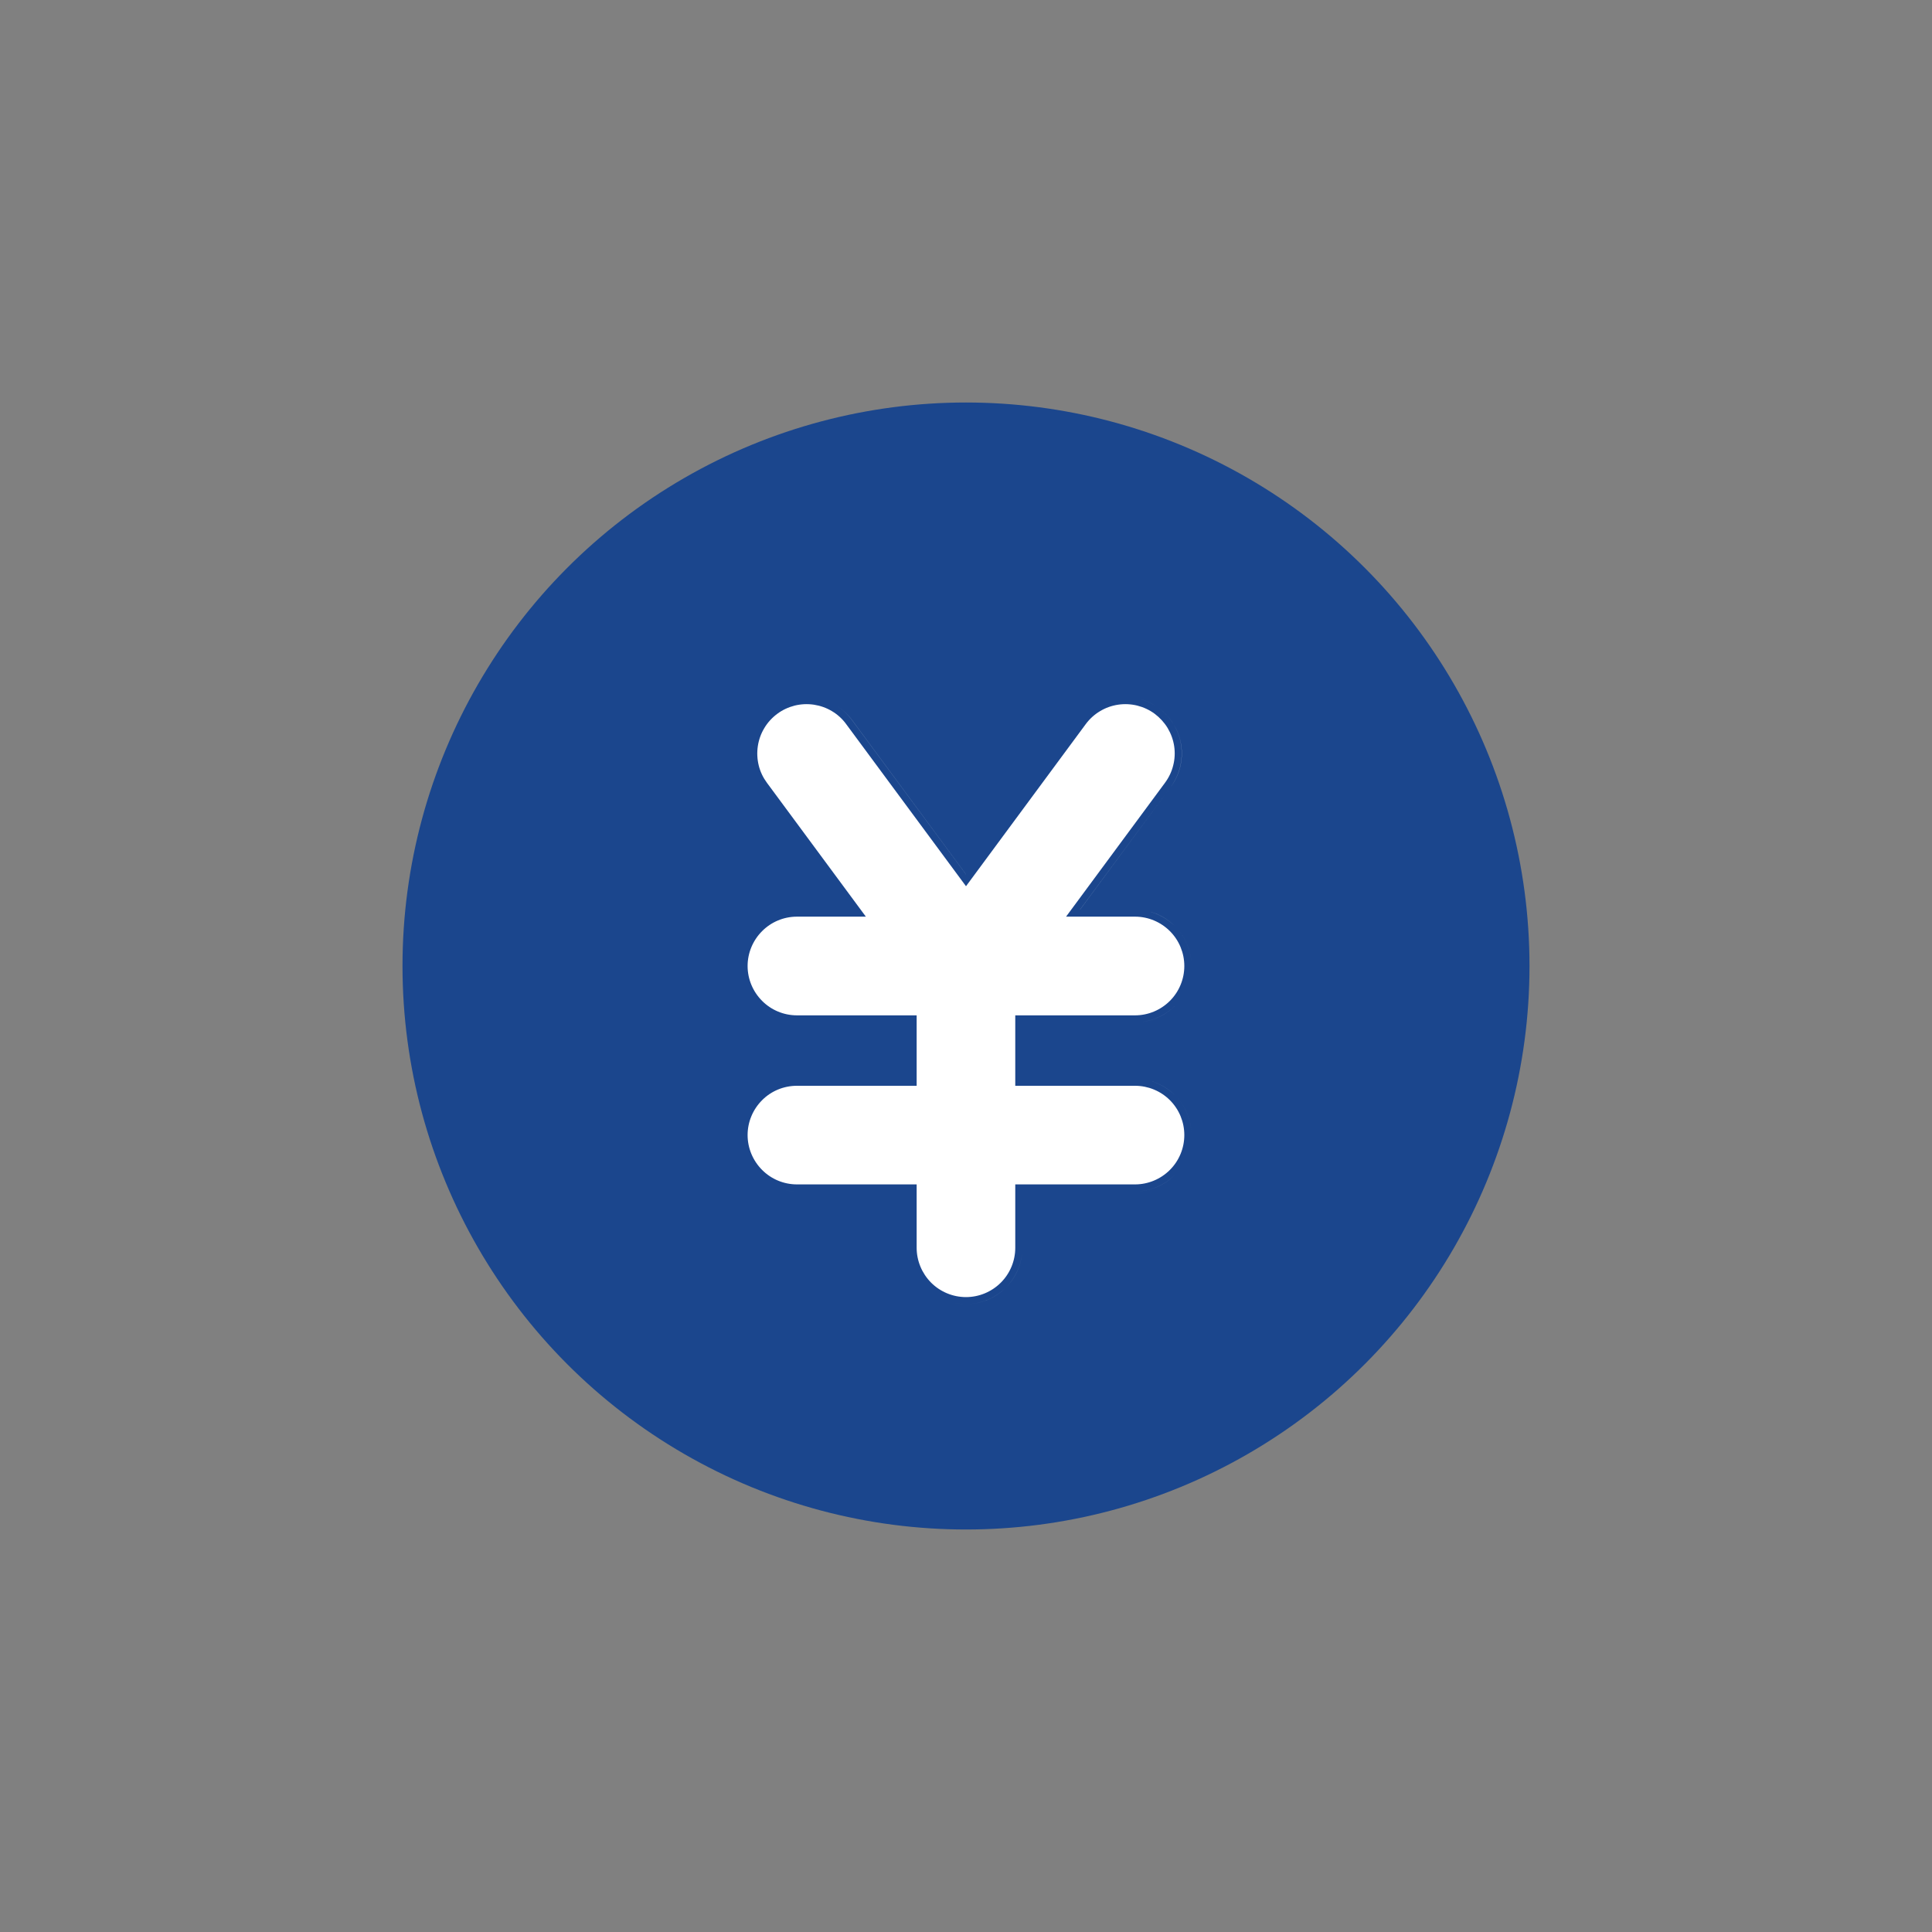 <svg width="24" height="24" viewBox="0 0 24 24" fill="none" xmlns="http://www.w3.org/2000/svg">
<rect x="0" y="0" width="24" height="24" fill="#808080" stroke="none"/>
<circle cx="12" cy="12" r="7" fill="#1B468D"/>
<path fill-rule="evenodd" clip-rule="evenodd" d="M14.127 8.765C14.206 8.785 14.279 8.819 14.344 8.867C14.408 8.915 14.463 8.975 14.505 9.044C14.546 9.113 14.574 9.189 14.586 9.269C14.598 9.349 14.594 9.43 14.574 9.508C14.555 9.586 14.52 9.659 14.472 9.724L13.243 11.387H14.1C14.262 11.387 14.418 11.452 14.533 11.567C14.648 11.682 14.712 11.838 14.712 12C14.712 12.162 14.648 12.318 14.533 12.433C14.418 12.548 14.262 12.613 14.1 12.613H12.612V13.488H14.1C14.262 13.488 14.418 13.552 14.533 13.667C14.648 13.782 14.712 13.938 14.712 14.1C14.712 14.262 14.648 14.418 14.533 14.533C14.418 14.648 14.262 14.713 14.1 14.713H12.612V15.5C12.612 15.662 12.548 15.818 12.433 15.933C12.318 16.048 12.162 16.113 12 16.113C11.837 16.113 11.681 16.048 11.566 15.933C11.452 15.818 11.387 15.662 11.387 15.5V14.713H9.9C9.737 14.713 9.581 14.648 9.467 14.533C9.352 14.418 9.287 14.262 9.287 14.1C9.287 13.938 9.352 13.782 9.467 13.667C9.581 13.552 9.737 13.488 9.9 13.488H11.387V12.613H9.9C9.737 12.613 9.581 12.548 9.467 12.433C9.352 12.318 9.287 12.162 9.287 12C9.287 11.838 9.352 11.682 9.467 11.567C9.581 11.452 9.737 11.387 9.9 11.387H10.756L9.527 9.724C9.479 9.659 9.444 9.586 9.425 9.508C9.406 9.43 9.402 9.349 9.414 9.269C9.426 9.189 9.453 9.113 9.495 9.044C9.536 8.975 9.591 8.915 9.656 8.867C9.72 8.819 9.794 8.785 9.872 8.765C9.95 8.746 10.031 8.742 10.111 8.754C10.19 8.766 10.267 8.793 10.336 8.835C10.405 8.876 10.465 8.931 10.512 8.996L12 11.009L13.487 8.996C13.535 8.931 13.595 8.876 13.664 8.835C13.733 8.793 13.809 8.766 13.889 8.754C13.968 8.742 14.049 8.746 14.127 8.765ZM9.742 12.682C9.793 12.694 9.847 12.7 9.9 12.7H11.3V12.7H9.9C9.846 12.7 9.793 12.694 9.742 12.682ZM9.74 14.781C9.792 14.794 9.846 14.8 9.9 14.8H11.3V14.8H9.9C9.845 14.8 9.792 14.794 9.74 14.781ZM11.842 16.182C11.893 16.194 11.947 16.2 12 16.2C12.186 16.2 12.364 16.126 12.495 15.995C12.627 15.864 12.7 15.686 12.7 15.5V14.8H14.1C14.286 14.8 14.464 14.726 14.595 14.595C14.726 14.464 14.8 14.286 14.8 14.1C14.8 13.915 14.726 13.736 14.595 13.605C14.502 13.512 14.385 13.447 14.258 13.418C14.384 13.447 14.501 13.512 14.595 13.605C14.726 13.736 14.8 13.914 14.8 14.1C14.8 14.286 14.726 14.464 14.595 14.595C14.463 14.726 14.285 14.8 14.1 14.8H12.7V15.5C12.7 15.686 12.626 15.864 12.495 15.995C12.363 16.126 12.185 16.2 12 16.2C11.946 16.2 11.893 16.194 11.842 16.182ZM12.7 13.4V12.7H14.1C14.286 12.7 14.464 12.626 14.595 12.495C14.726 12.364 14.8 12.186 14.8 12C14.8 11.815 14.726 11.636 14.595 11.505C14.502 11.412 14.385 11.347 14.258 11.318C14.384 11.348 14.501 11.412 14.595 11.505C14.726 11.636 14.8 11.814 14.8 12C14.8 12.186 14.726 12.364 14.595 12.495C14.463 12.626 14.285 12.7 14.1 12.7H12.7V13.4H12.7ZM13.417 11.3H13.416L14.543 9.776C14.597 9.702 14.637 9.618 14.659 9.529C14.681 9.44 14.686 9.347 14.672 9.256C14.659 9.165 14.627 9.078 14.58 8.999C14.532 8.92 14.47 8.851 14.396 8.797C14.322 8.742 14.238 8.703 14.149 8.68C14.145 8.679 14.142 8.679 14.138 8.678C14.142 8.679 14.146 8.68 14.149 8.68C14.239 8.703 14.322 8.742 14.396 8.797C14.47 8.852 14.533 8.92 14.58 8.999C14.628 9.078 14.659 9.165 14.673 9.256C14.687 9.347 14.682 9.44 14.66 9.529C14.638 9.618 14.598 9.702 14.543 9.776L13.417 11.3ZM12 10.861L10.584 8.944C10.529 8.87 10.46 8.807 10.381 8.76C10.318 8.722 10.249 8.694 10.178 8.678C10.249 8.694 10.318 8.722 10.381 8.76C10.46 8.807 10.528 8.87 10.583 8.944L12 10.862L12 10.861Z" fill="white"/>
</svg>
